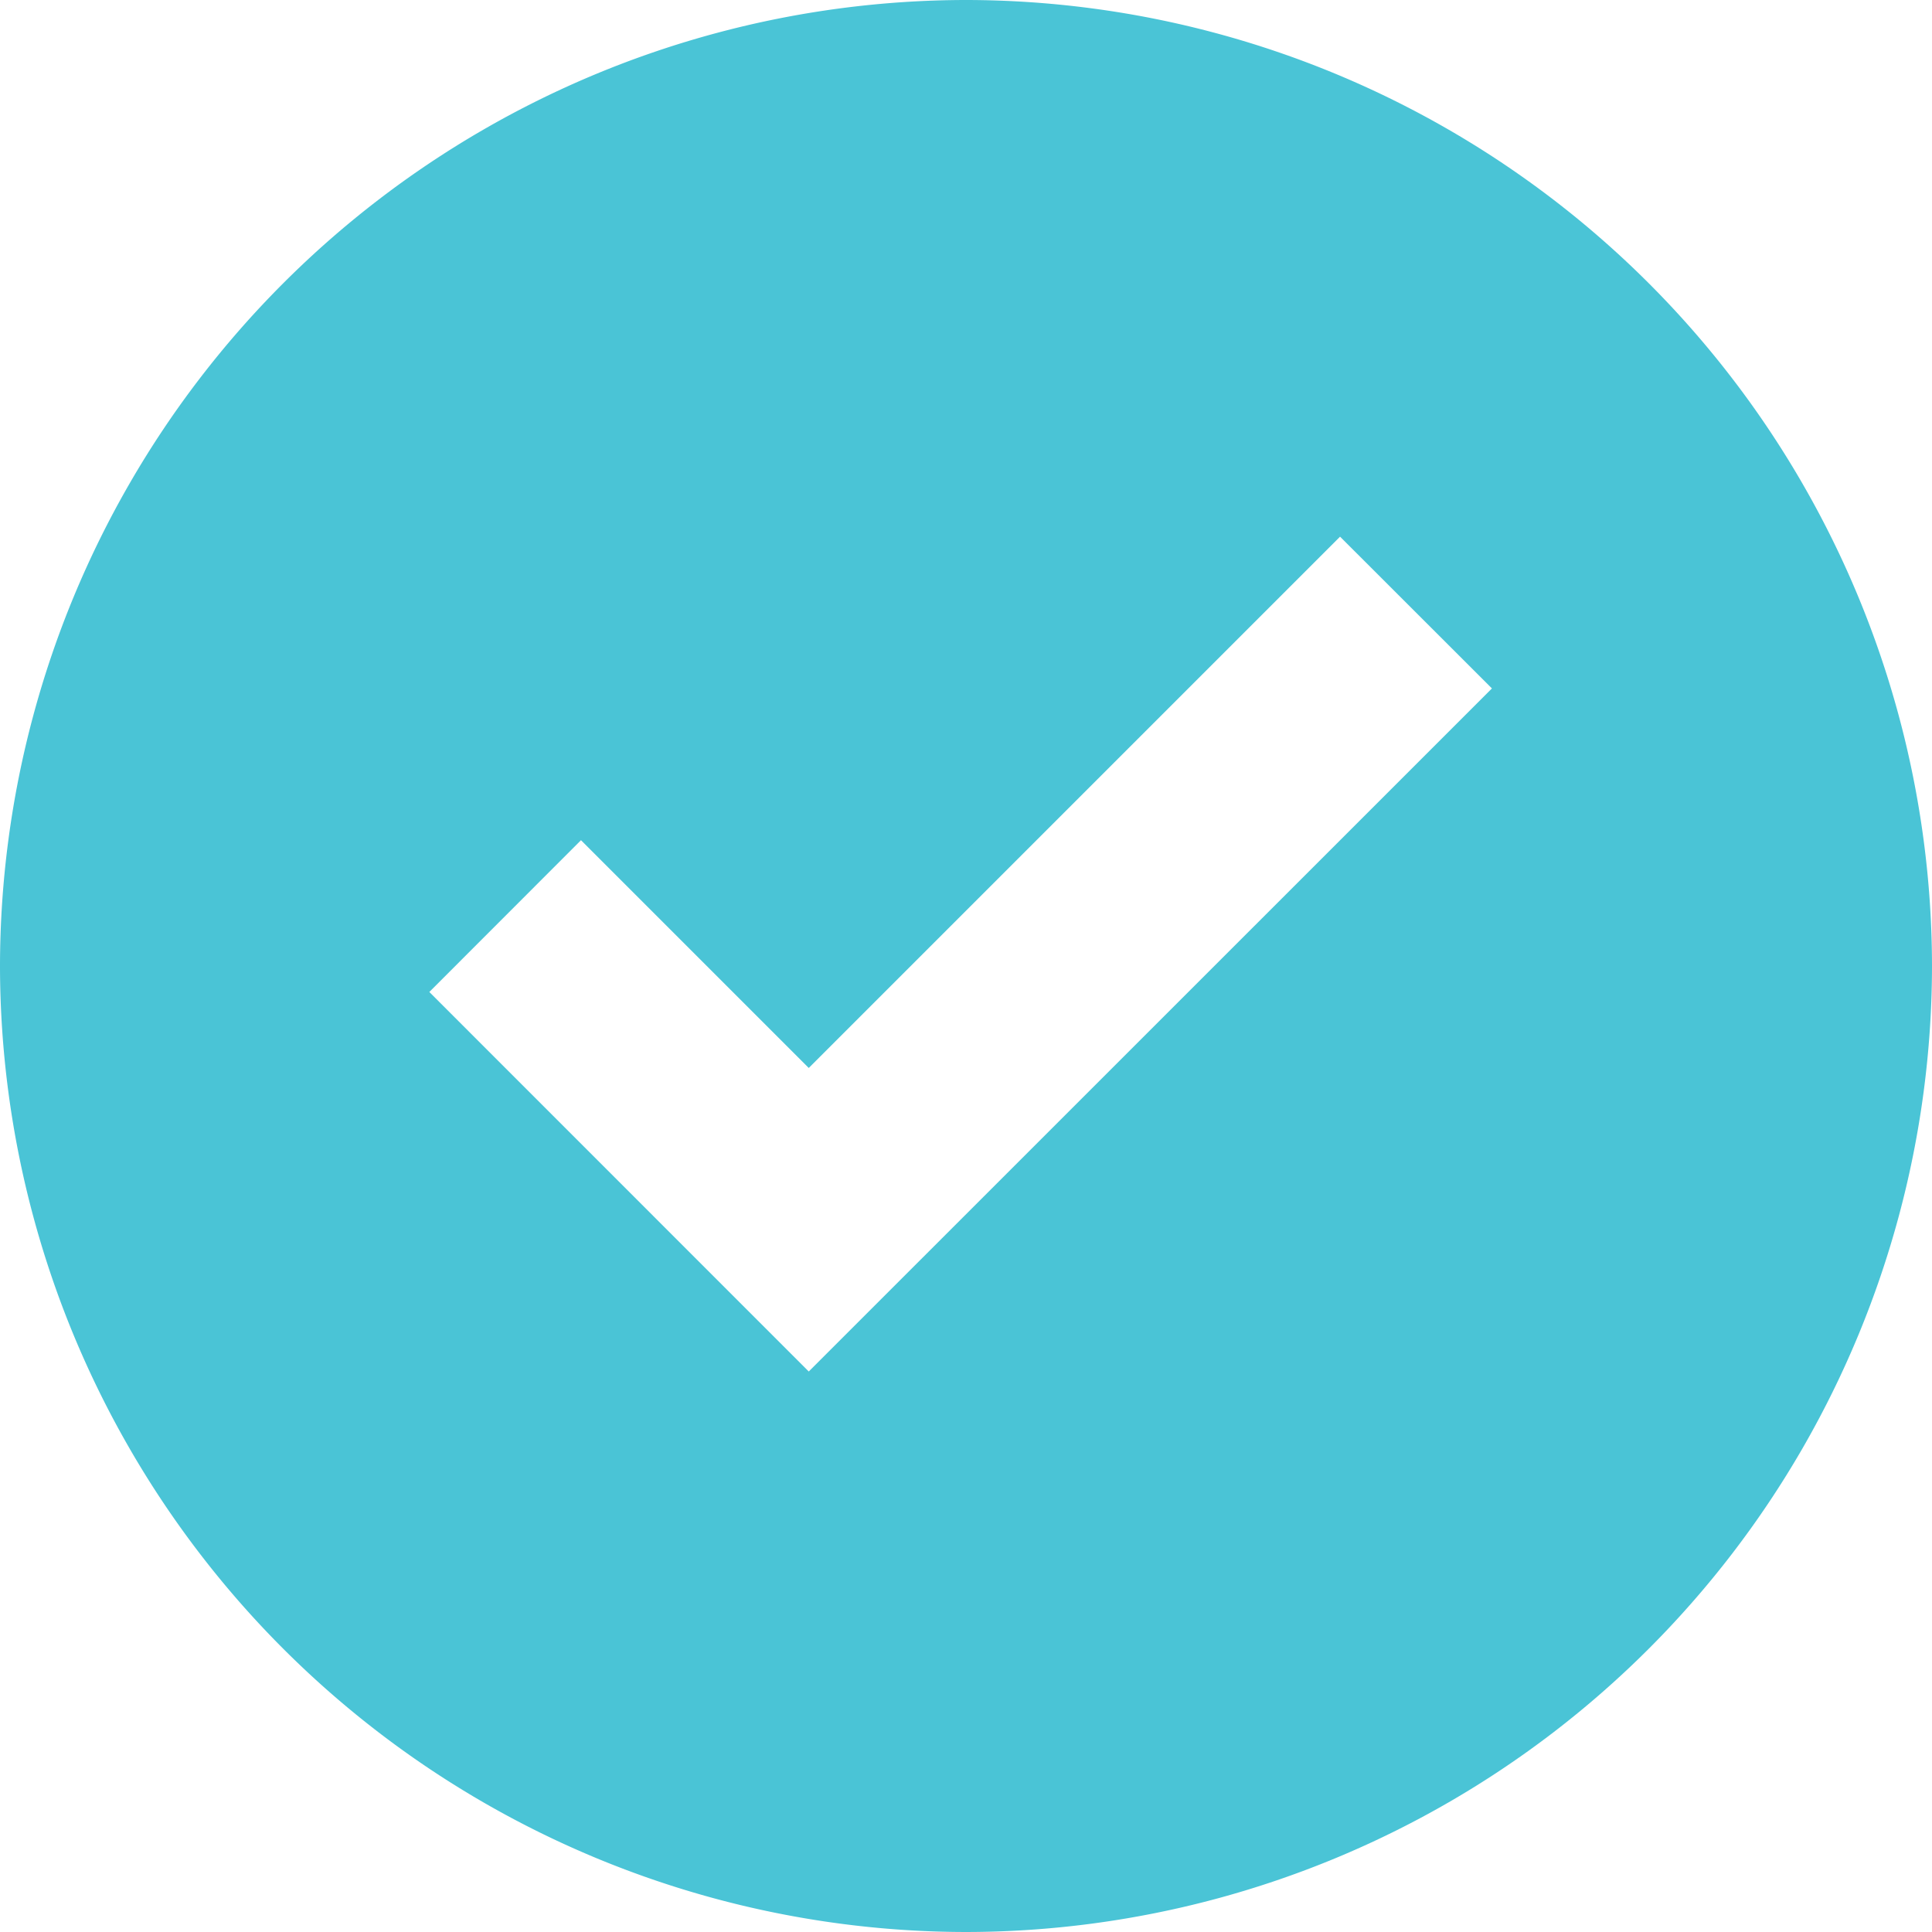 <svg xmlns="http://www.w3.org/2000/svg" width="18" height="18" viewBox="0 0 18 18"><path d="M-3125-55a9.01,9.01,0,0,1-9-9,9.01,9.01,0,0,1,9-9,9.01,9.01,0,0,1,9,9A9.01,9.01,0,0,1-3125-55Zm-3.587-10.172h0L-3130-63.758l3.535,3.536,6.365-6.364L-3121.515-68l-4.95,4.95-2.121-2.121Z" transform="translate(3134 73)" fill="#4ac4d6"/></svg>